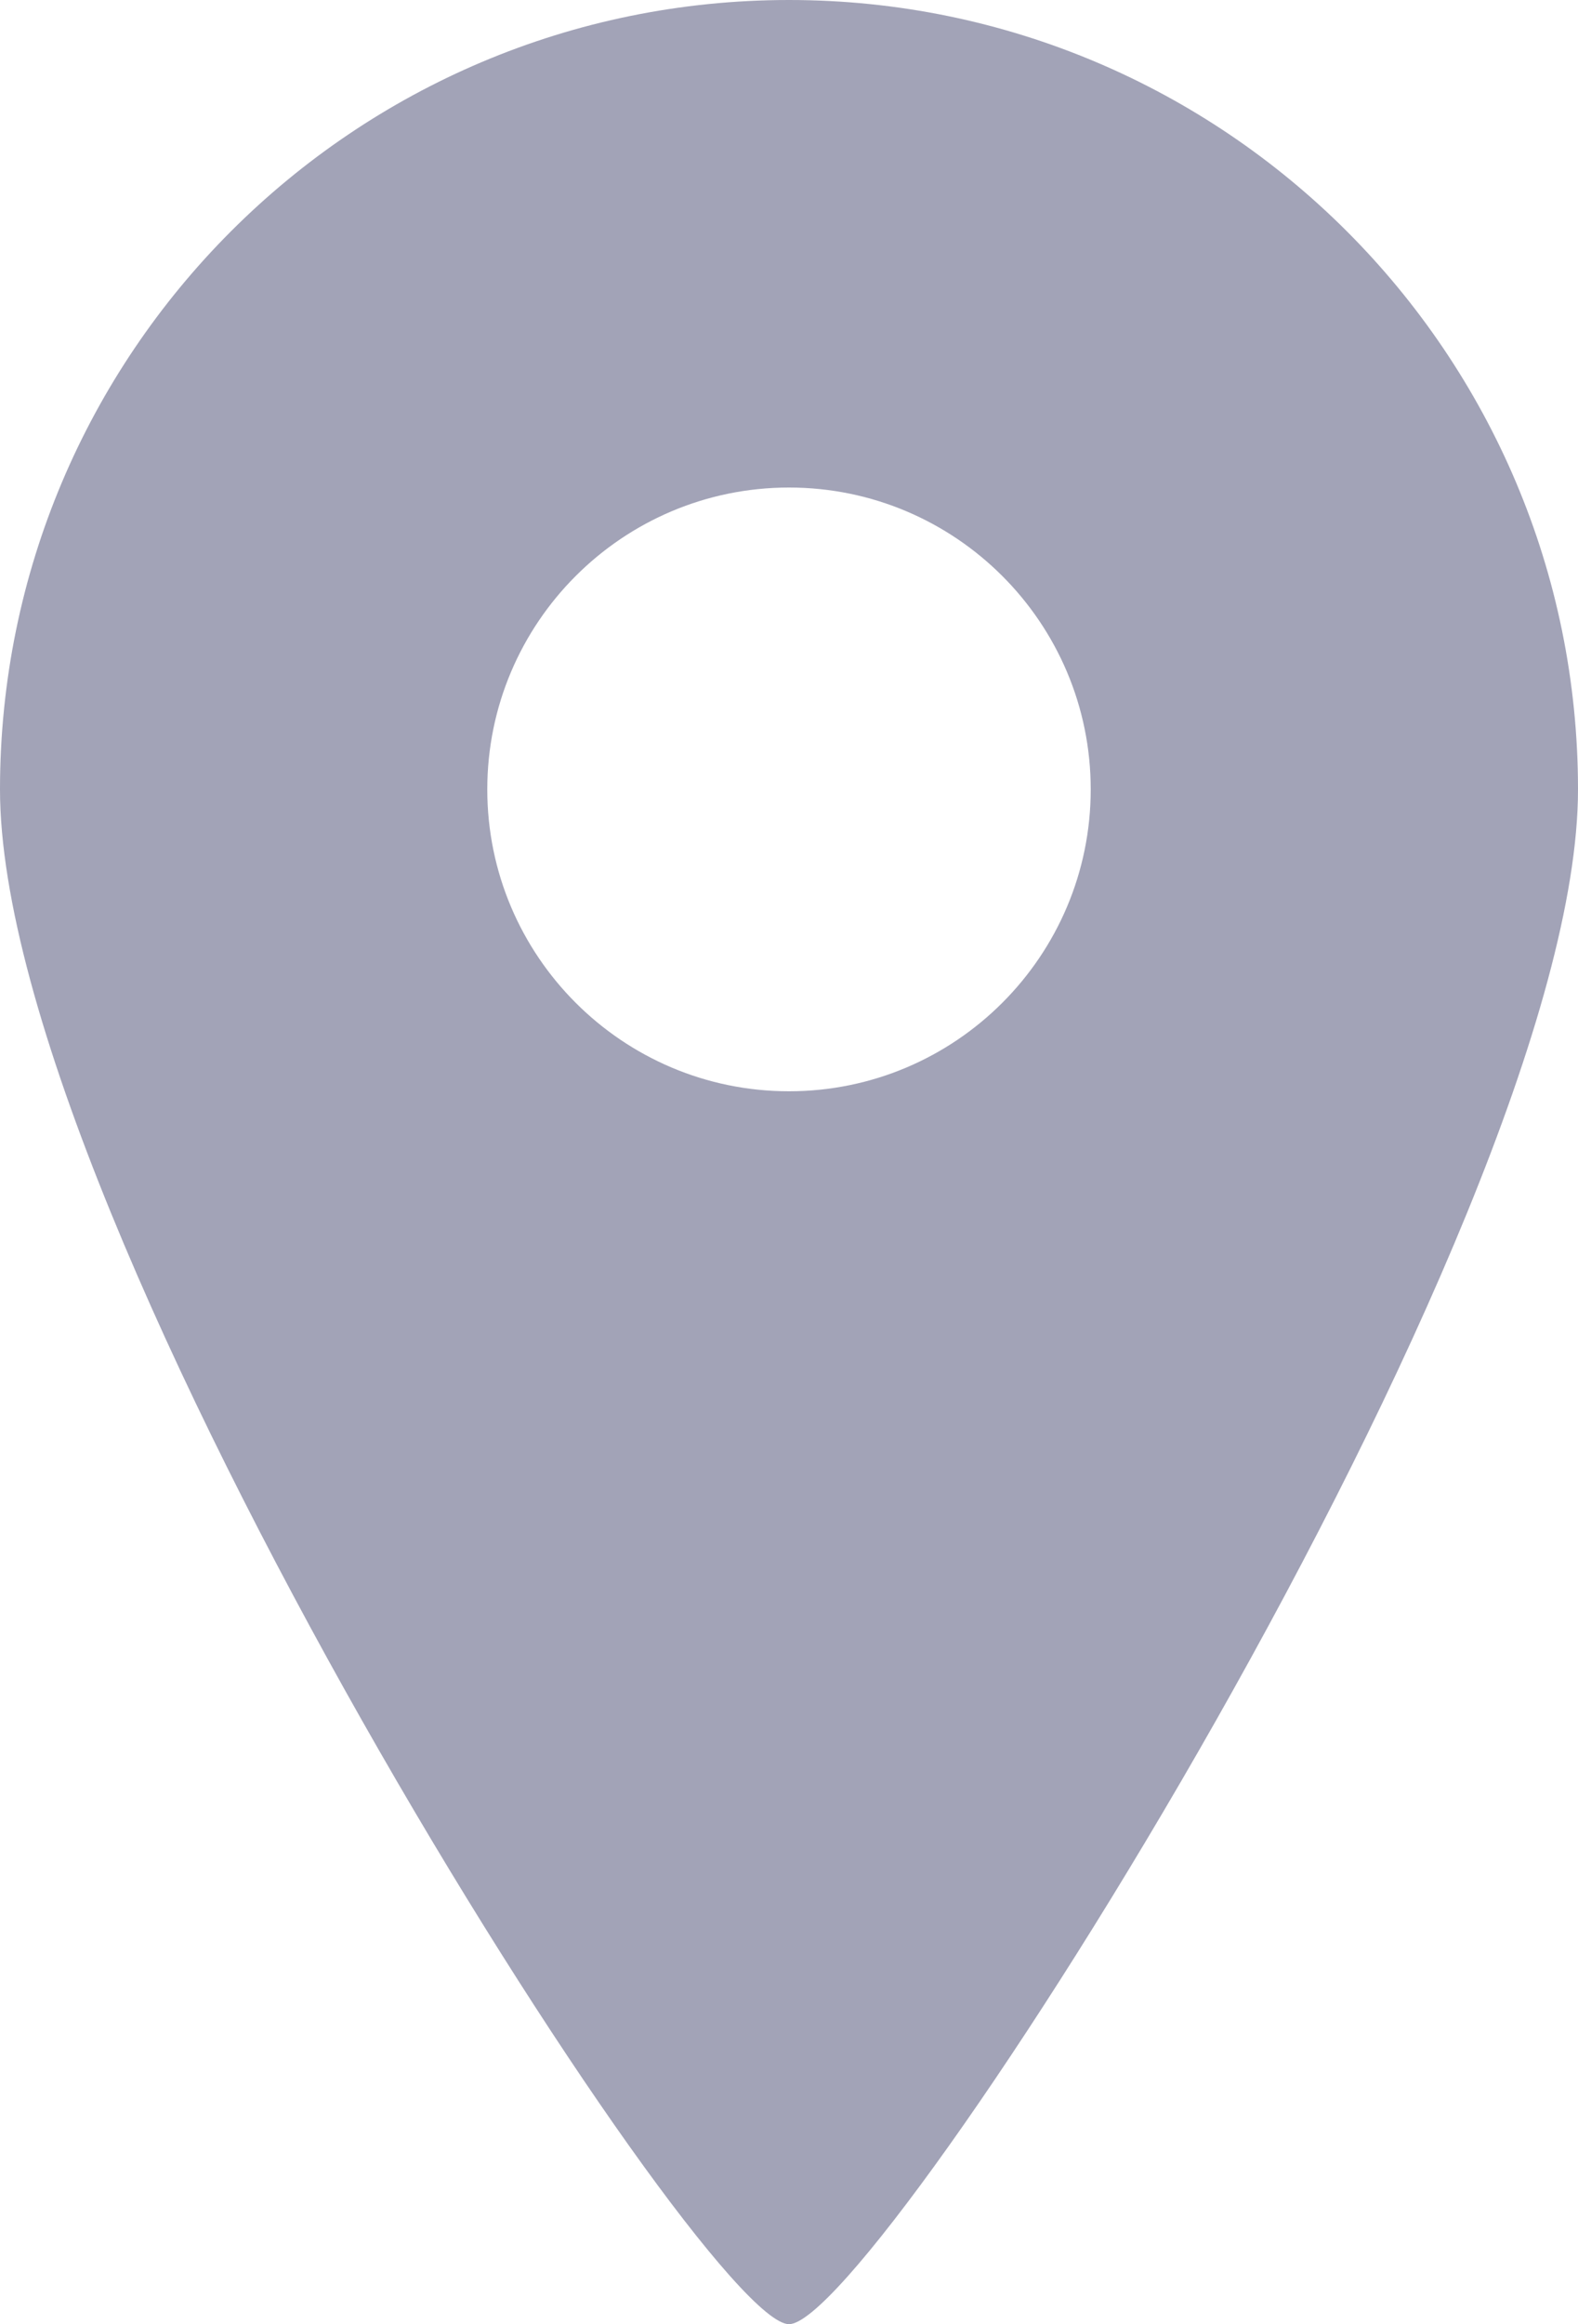 <?xml version="1.0" encoding="utf-8"?>
<!-- Generator: Adobe Illustrator 26.0.2, SVG Export Plug-In . SVG Version: 6.00 Build 0)  -->
<svg version="1.1" id="レイヤー_1" xmlns="http://www.w3.org/2000/svg" xmlns:xlink="http://www.w3.org/1999/xlink" x="0px"
	 y="0px" viewBox="0 0 347.8 512" style="enable-background:new 0 0 347.8 512;" xml:space="preserve">
<style type="text/css">
	.st0{fill:#A2A3B7;}
</style>
<g id="レイヤー_2_00000108284095833362670000000006165408219167750821_">
	<g id="レイヤー_1-2">
		<path class="st0" d="M173.9,0C77.8,0,0,77.9,0,173.9c0,0,0,0,0,0C0,269.9,154.7,512,173.9,512s173.9-242.1,173.9-338.1
			S269.9,0,173.9,0 M173.9,240.4c-36.7,0-66.5-29.8-66.5-66.5s29.8-66.5,66.5-66.5s66.5,29.8,66.5,66.5c0,0,0,0,0,0
			C240.4,210.6,210.6,240.4,173.9,240.4"/>
	</g>
</g>
</svg>
